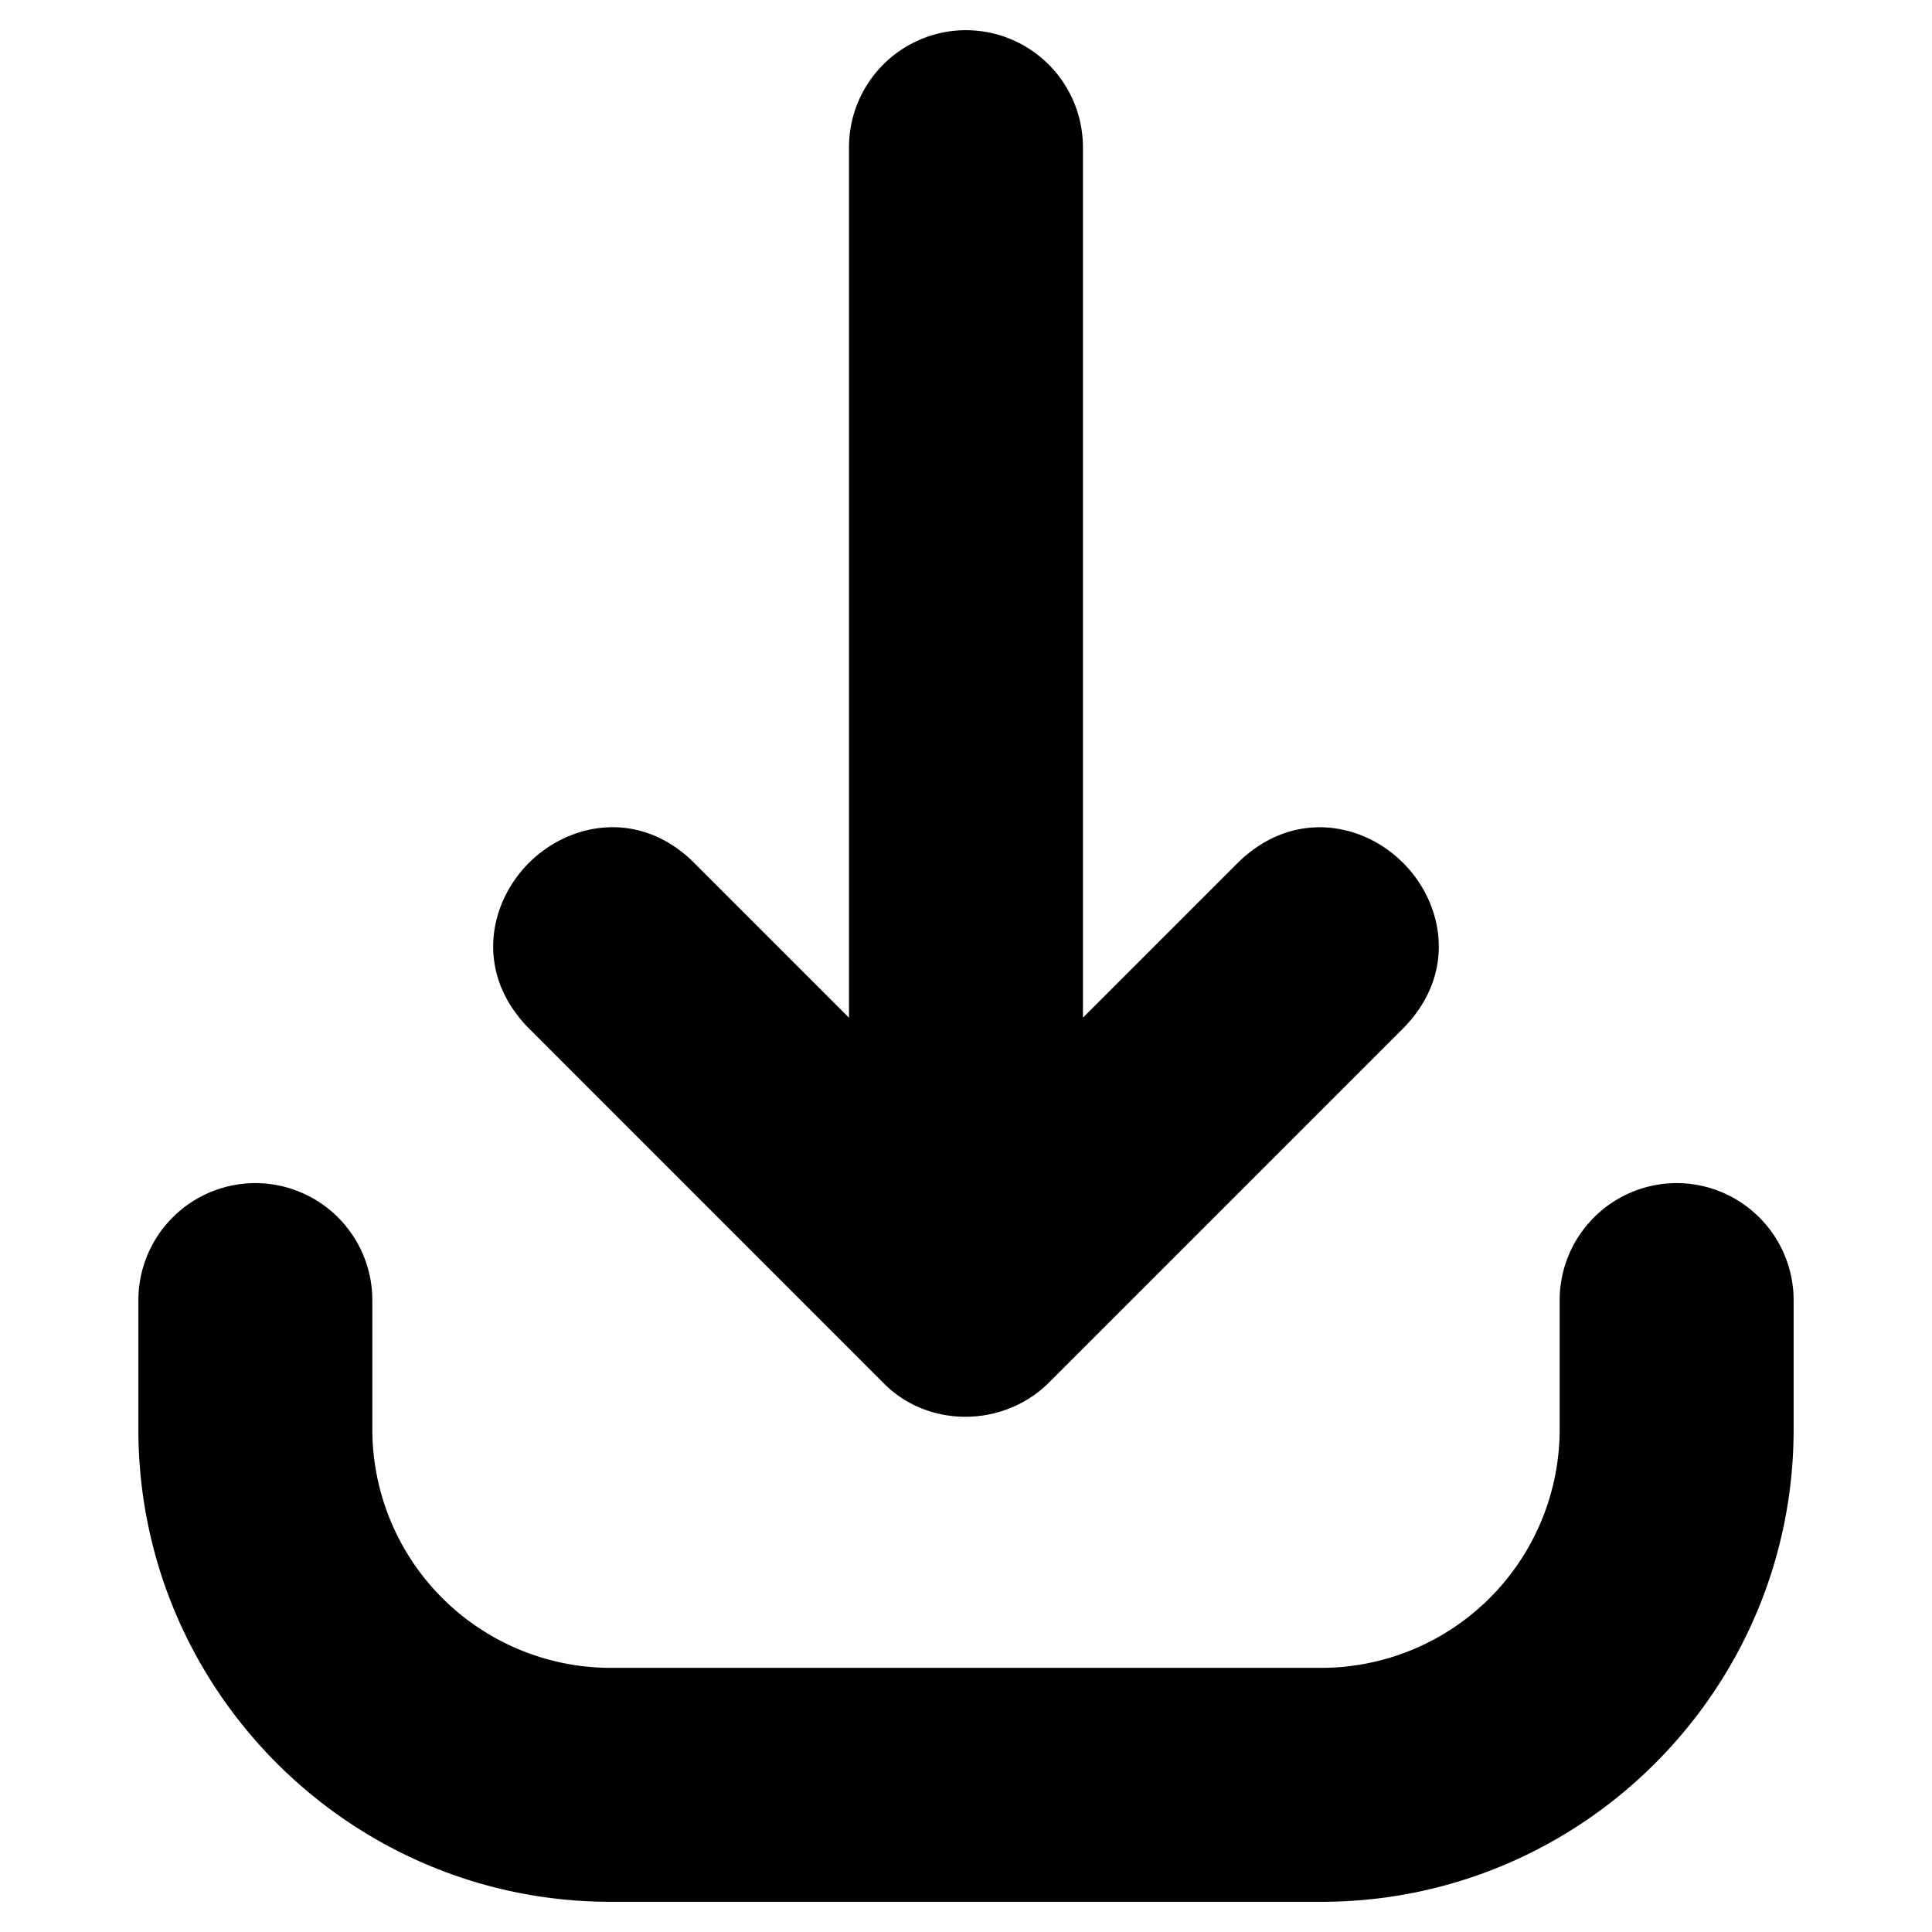 <?xml version="1.0" encoding="UTF-8"?> <svg xmlns="http://www.w3.org/2000/svg" viewBox="0 0 32 32" id="download"><path d="M16 .5a1.94 1.94 0 0 0-1.938 1.938v14.418l-2.583-2.583c-.897-.872-2.05-.65-2.719.02-.67.67-.893 1.819-.015 2.725l5.879 5.88c.35.361.83.563 1.35.568h.017c.52 0 1.022-.205 1.379-.563l5.89-5.89c.871-.902.649-2.051-.02-2.721-.669-.67-1.818-.89-2.725-.014l-2.578 2.578V2.437A1.94 1.94 0 0 0 16 .5z"></path><path d="M4.23 19.596a1.94 1.94 0 0 0-1.938 1.937v2.144c0 4.314 3.509 7.823 7.823 7.823h11.77c4.314 0 7.823-3.51 7.823-7.823v-2.144a1.94 1.94 0 0 0-1.937-1.937 1.94 1.94 0 0 0-1.938 1.937v2.144a3.952 3.952 0 0 1-3.948 3.948h-11.77a3.952 3.952 0 0 1-3.948-3.948v-2.144a1.94 1.94 0 0 0-1.938-1.937z"></path></svg> 